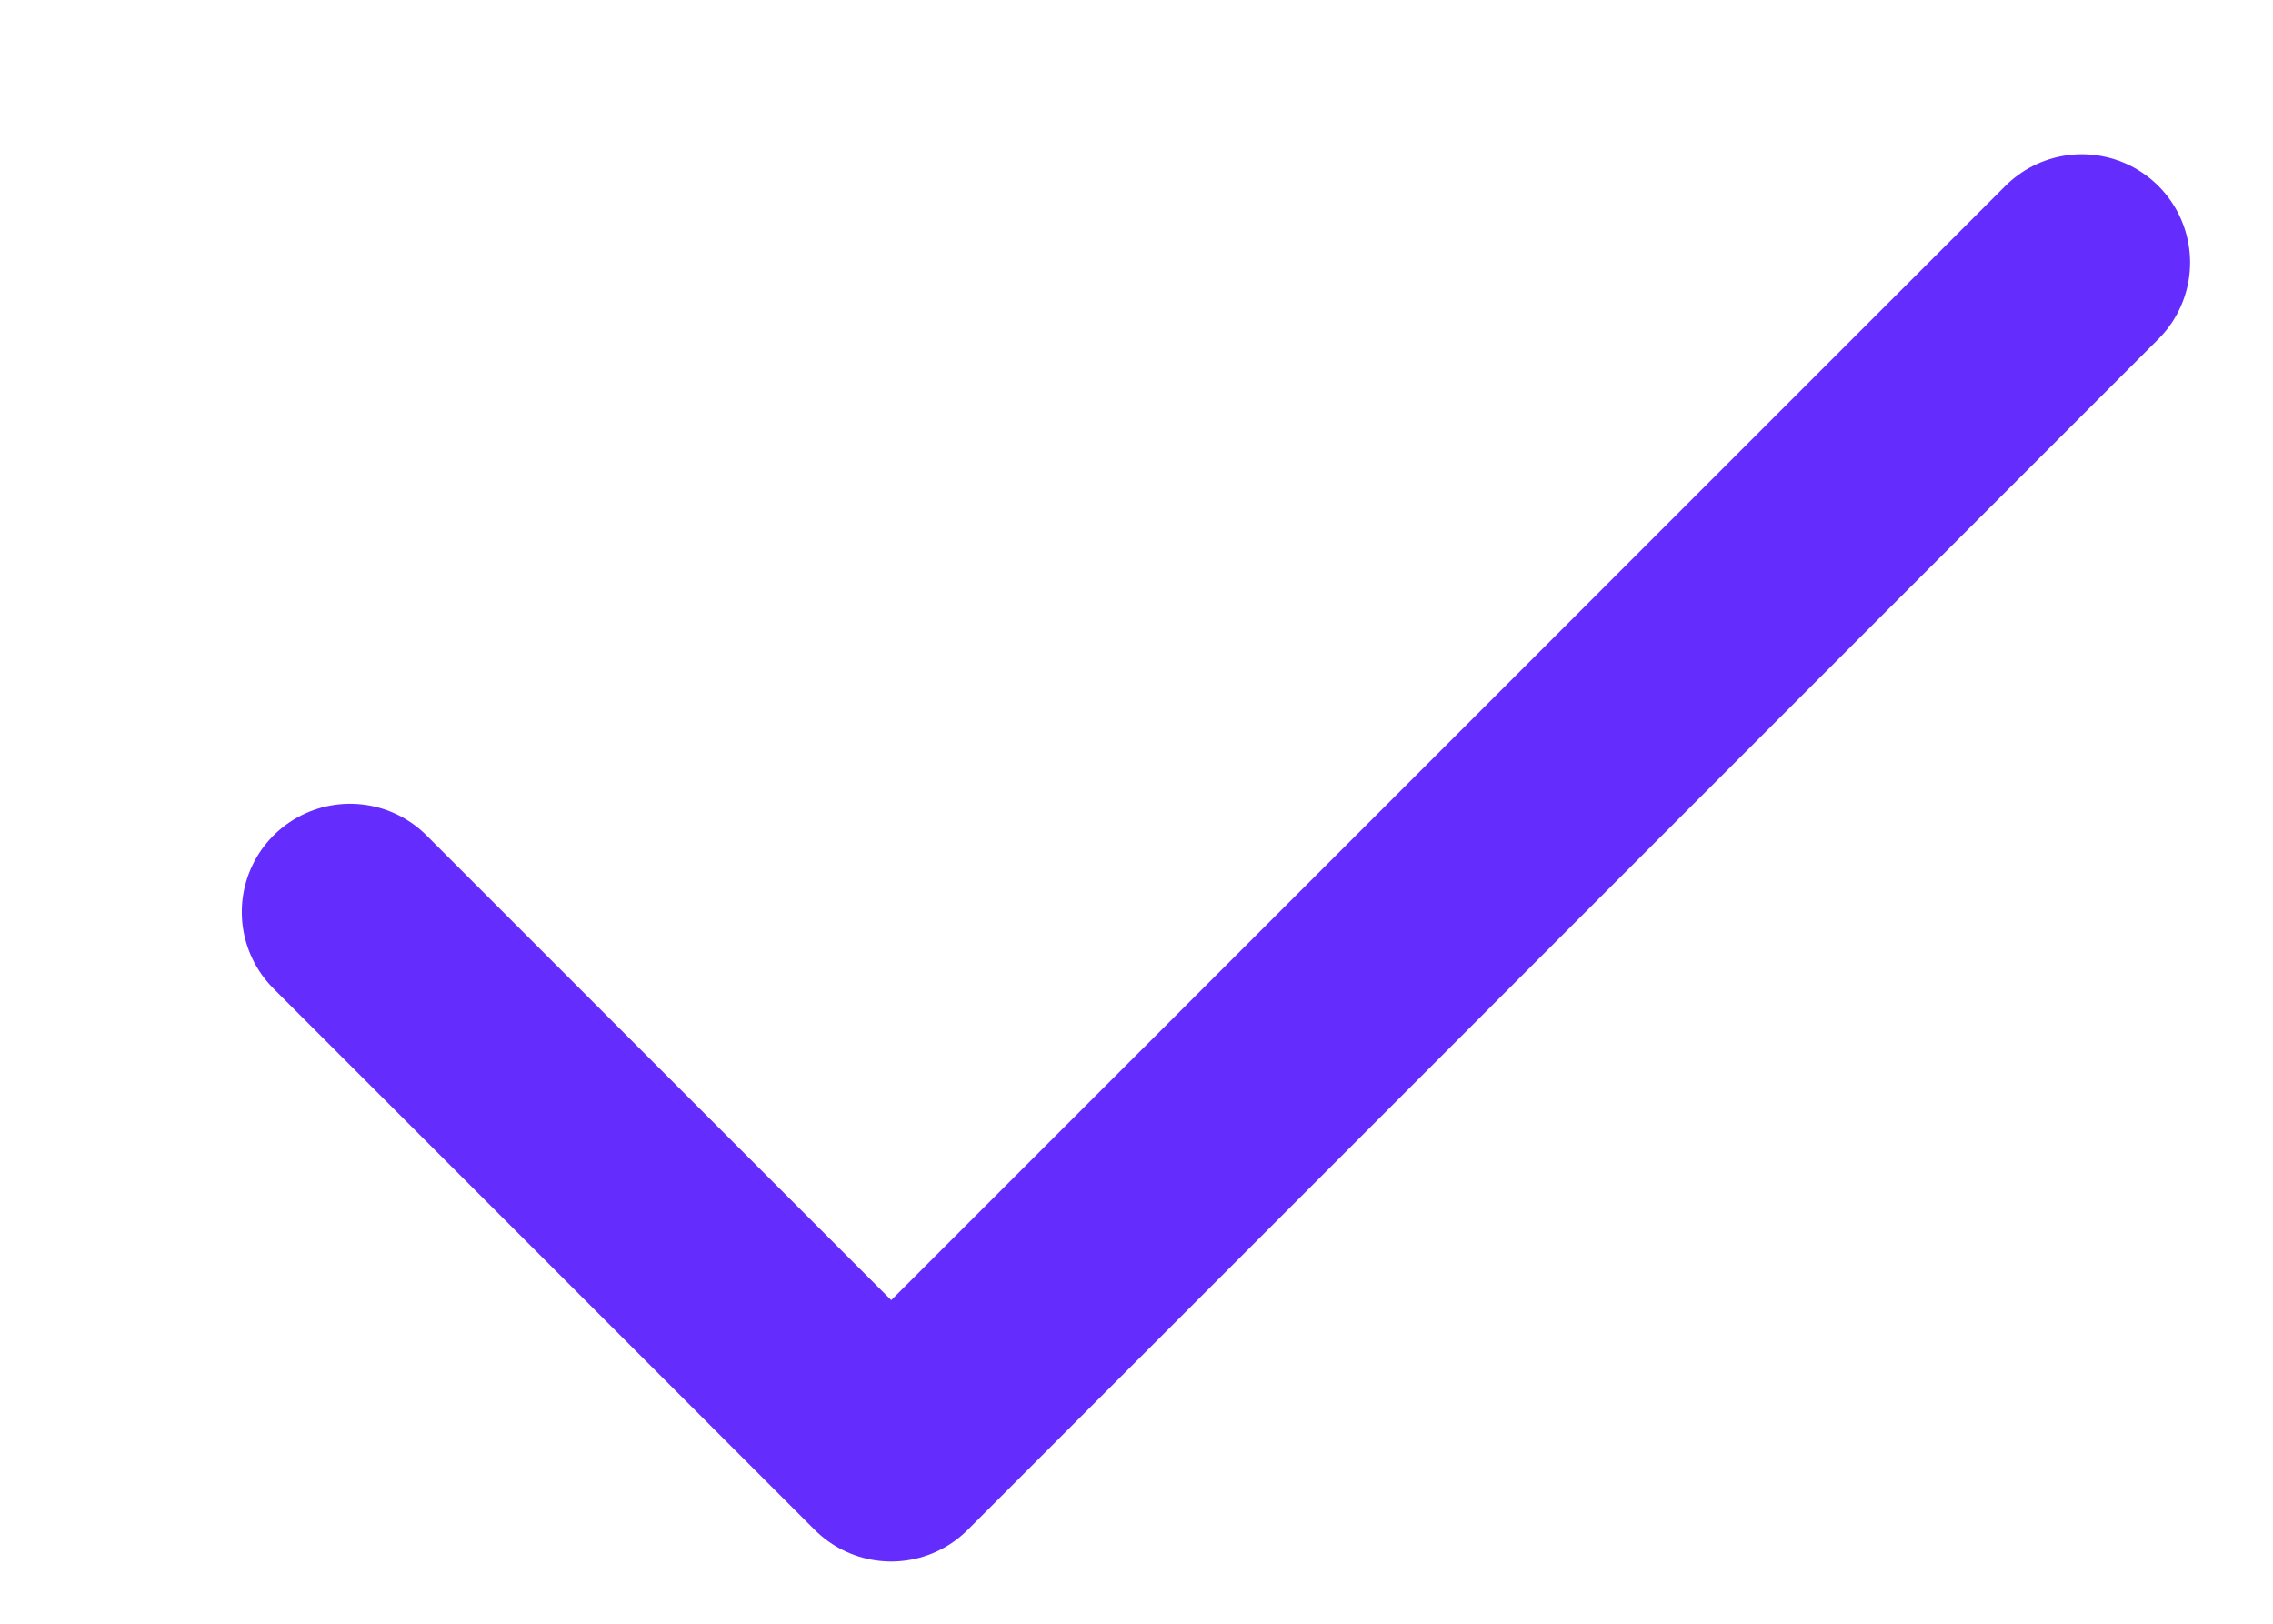 <?xml version="1.0" encoding="UTF-8"?> <svg xmlns="http://www.w3.org/2000/svg" width="21" height="15" viewBox="0 0 21 15" fill="none"><path d="M19.234 2.425L8.234 13.425L3.234 8.425" stroke="#642DFD" stroke-width="2" stroke-linecap="round" stroke-linejoin="round"></path></svg> 